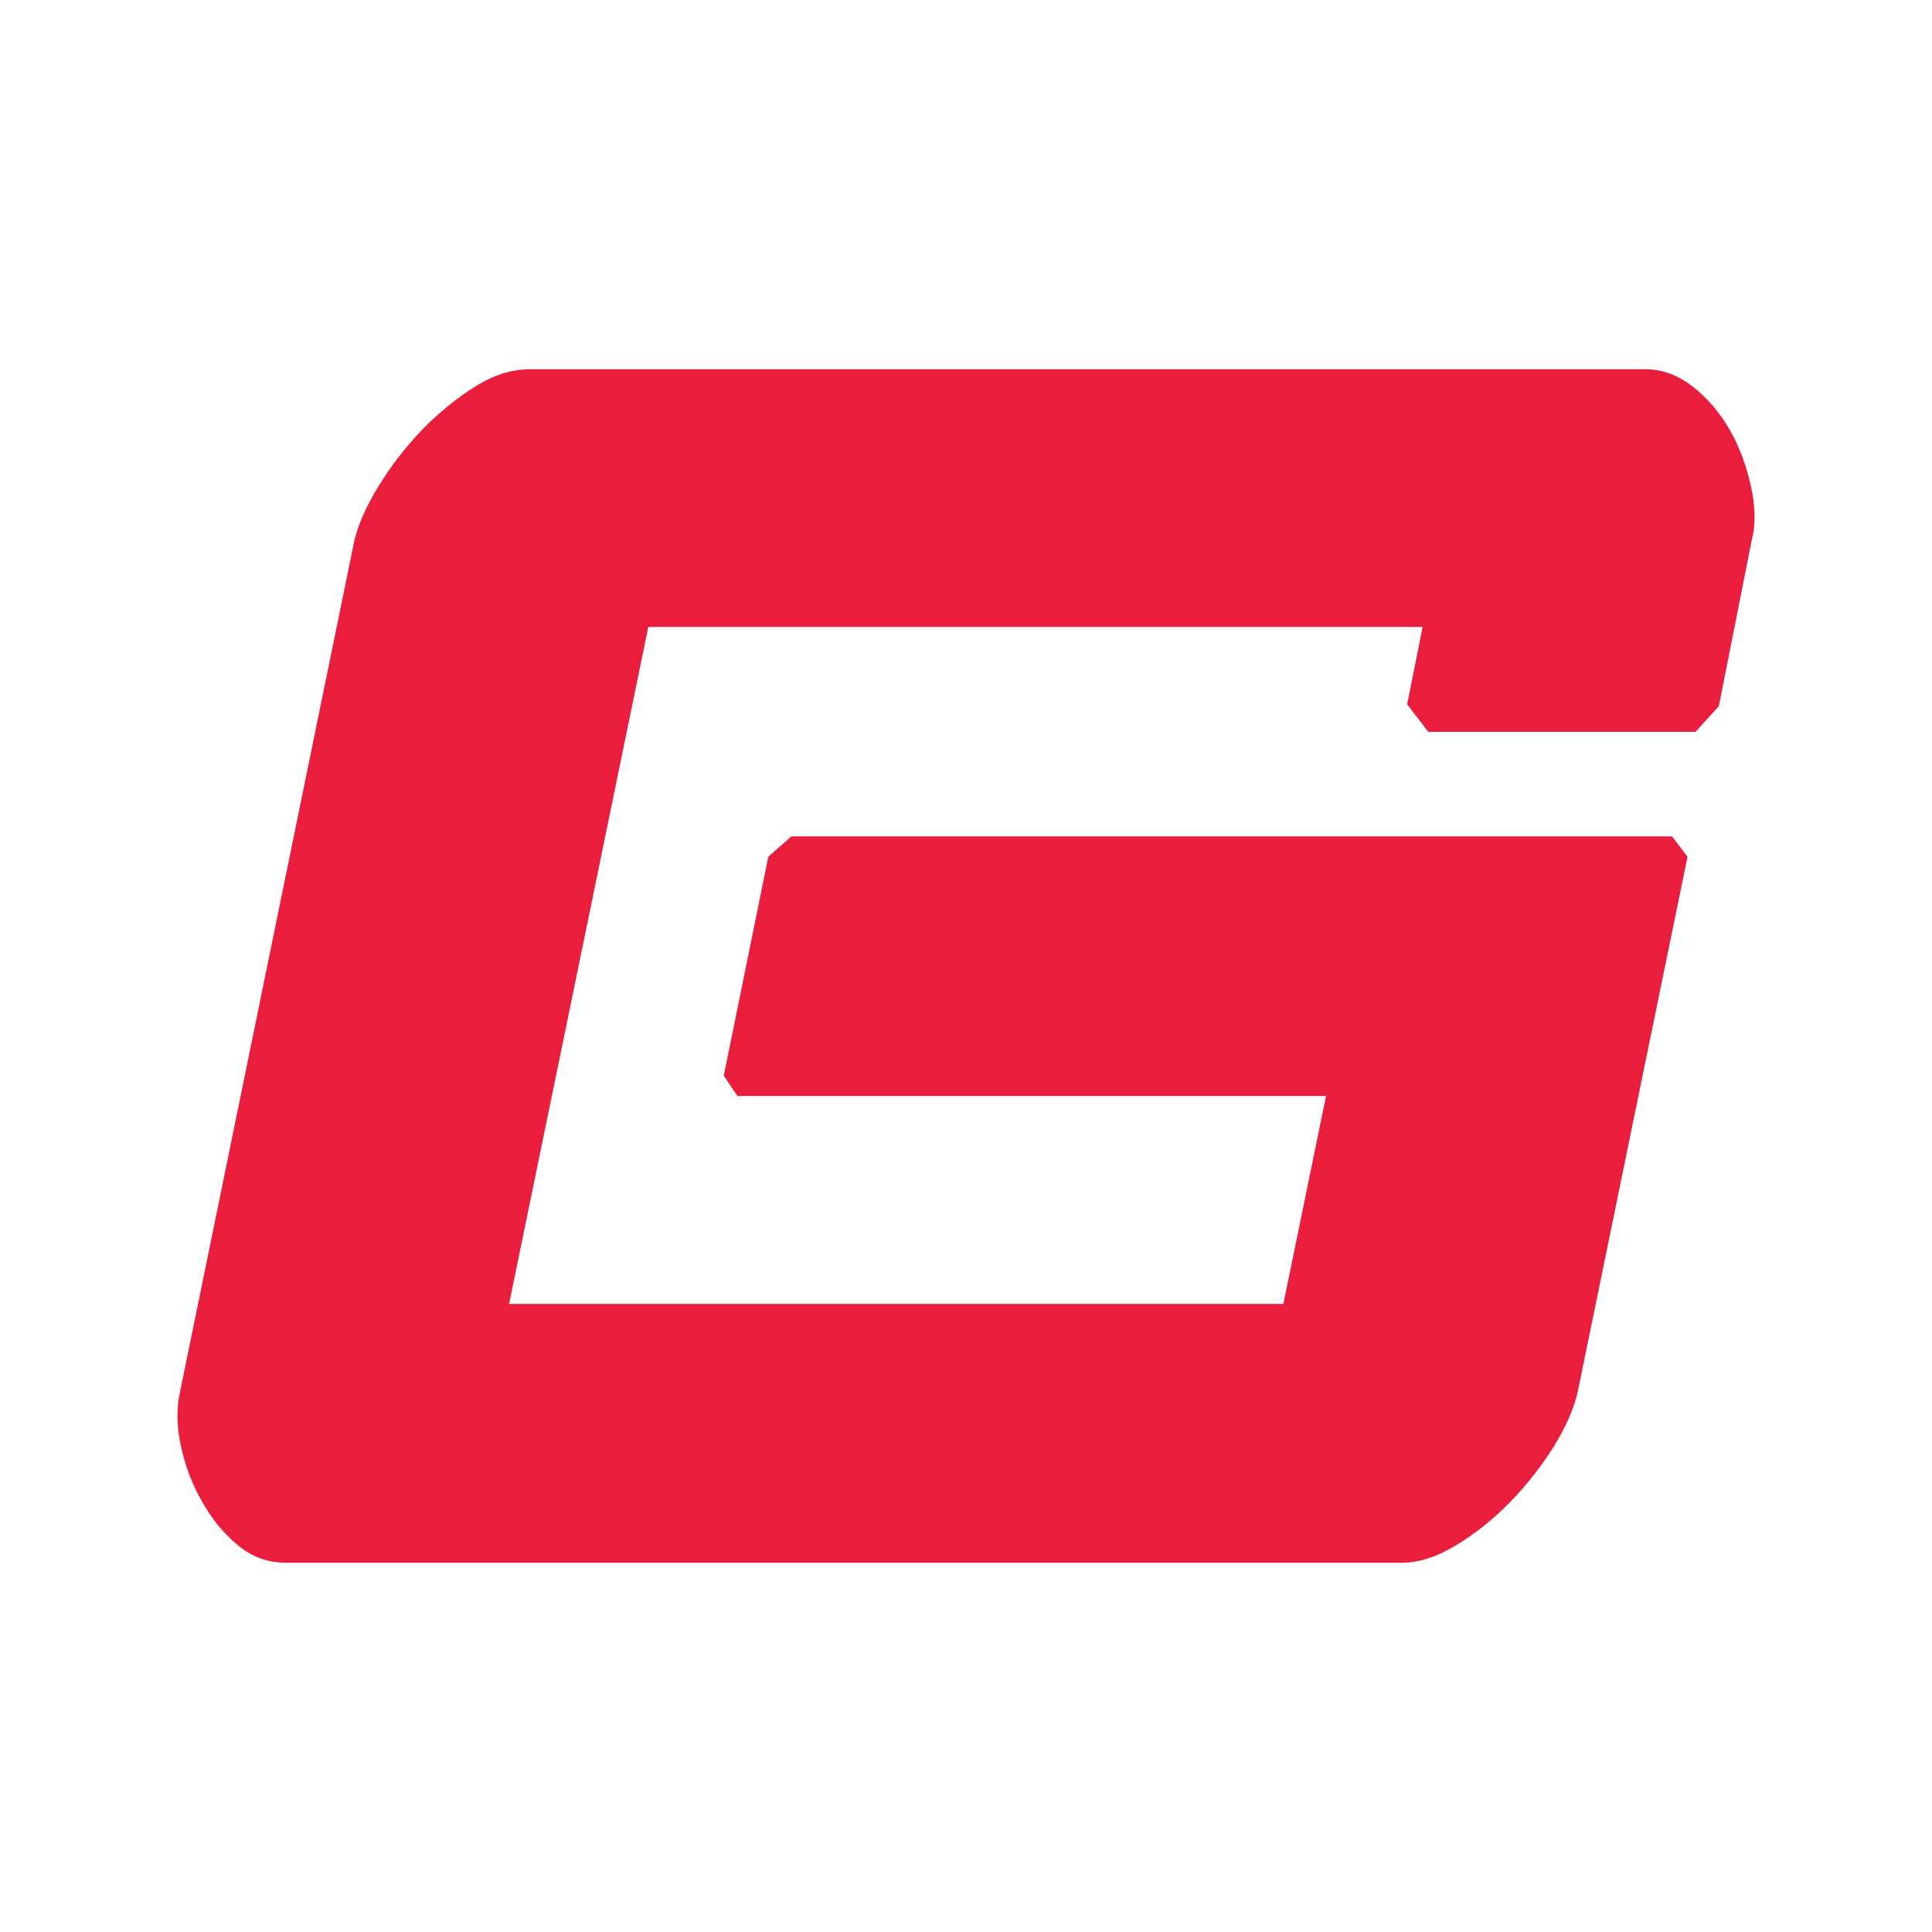 <?xml version="1.0" encoding="UTF-8"?>
<svg id="Layer_1" data-name="Layer 1" xmlns="http://www.w3.org/2000/svg" viewBox="0 0 512 512">
  <defs>
    <style>
      .cls-1 {
        fill: #ea1d3c;
        stroke-width: 0px;
      }
    </style>
  </defs>
  <path class="cls-1" d="m418.11,368.85c-1,4.5-3.2,9.4-6.4,14.6-3.3,5.2-7.1,10.1-11.5,14.6s-9.2,8.4-14.4,11.5c-5.1,3.1-9.9,4.6-14.4,4.6H75.91c-4.8,0-9.1-1.5-12.8-4.6-3.8-3.1-6.9-6.9-9.5-11.5-2.6-4.5-4.5-9.4-5.6-14.6-1.2-5.2-1.3-10.1-.3-14.6l46.2-225.6c1-4.2,3.1-9,6.4-14.4s7.1-10.3,11.5-14.9c4.4-4.5,9.1-8.4,14.1-11.5,4.9-3.1,9.8-4.6,14.6-4.6h295.5c4.4,0,8.6,1.5,12.6,4.6,3.9,3.1,7.2,6.9,9.8,11.5,2.6,4.5,4.4,9.5,5.6,14.9,1.2,5.4,1.3,10.2.2,14.4l-8.7,43.9-6.2,6.8h-70.8l-5.6-7.3,4.1-20.5h-205.2l-36.9,179.4h205.2l11.3-55.1h-156l-3.6-5.4,11.8-58,6.1-5.4h233.4l4.1,5.4-29.1,141.8h0Z"/>
</svg>